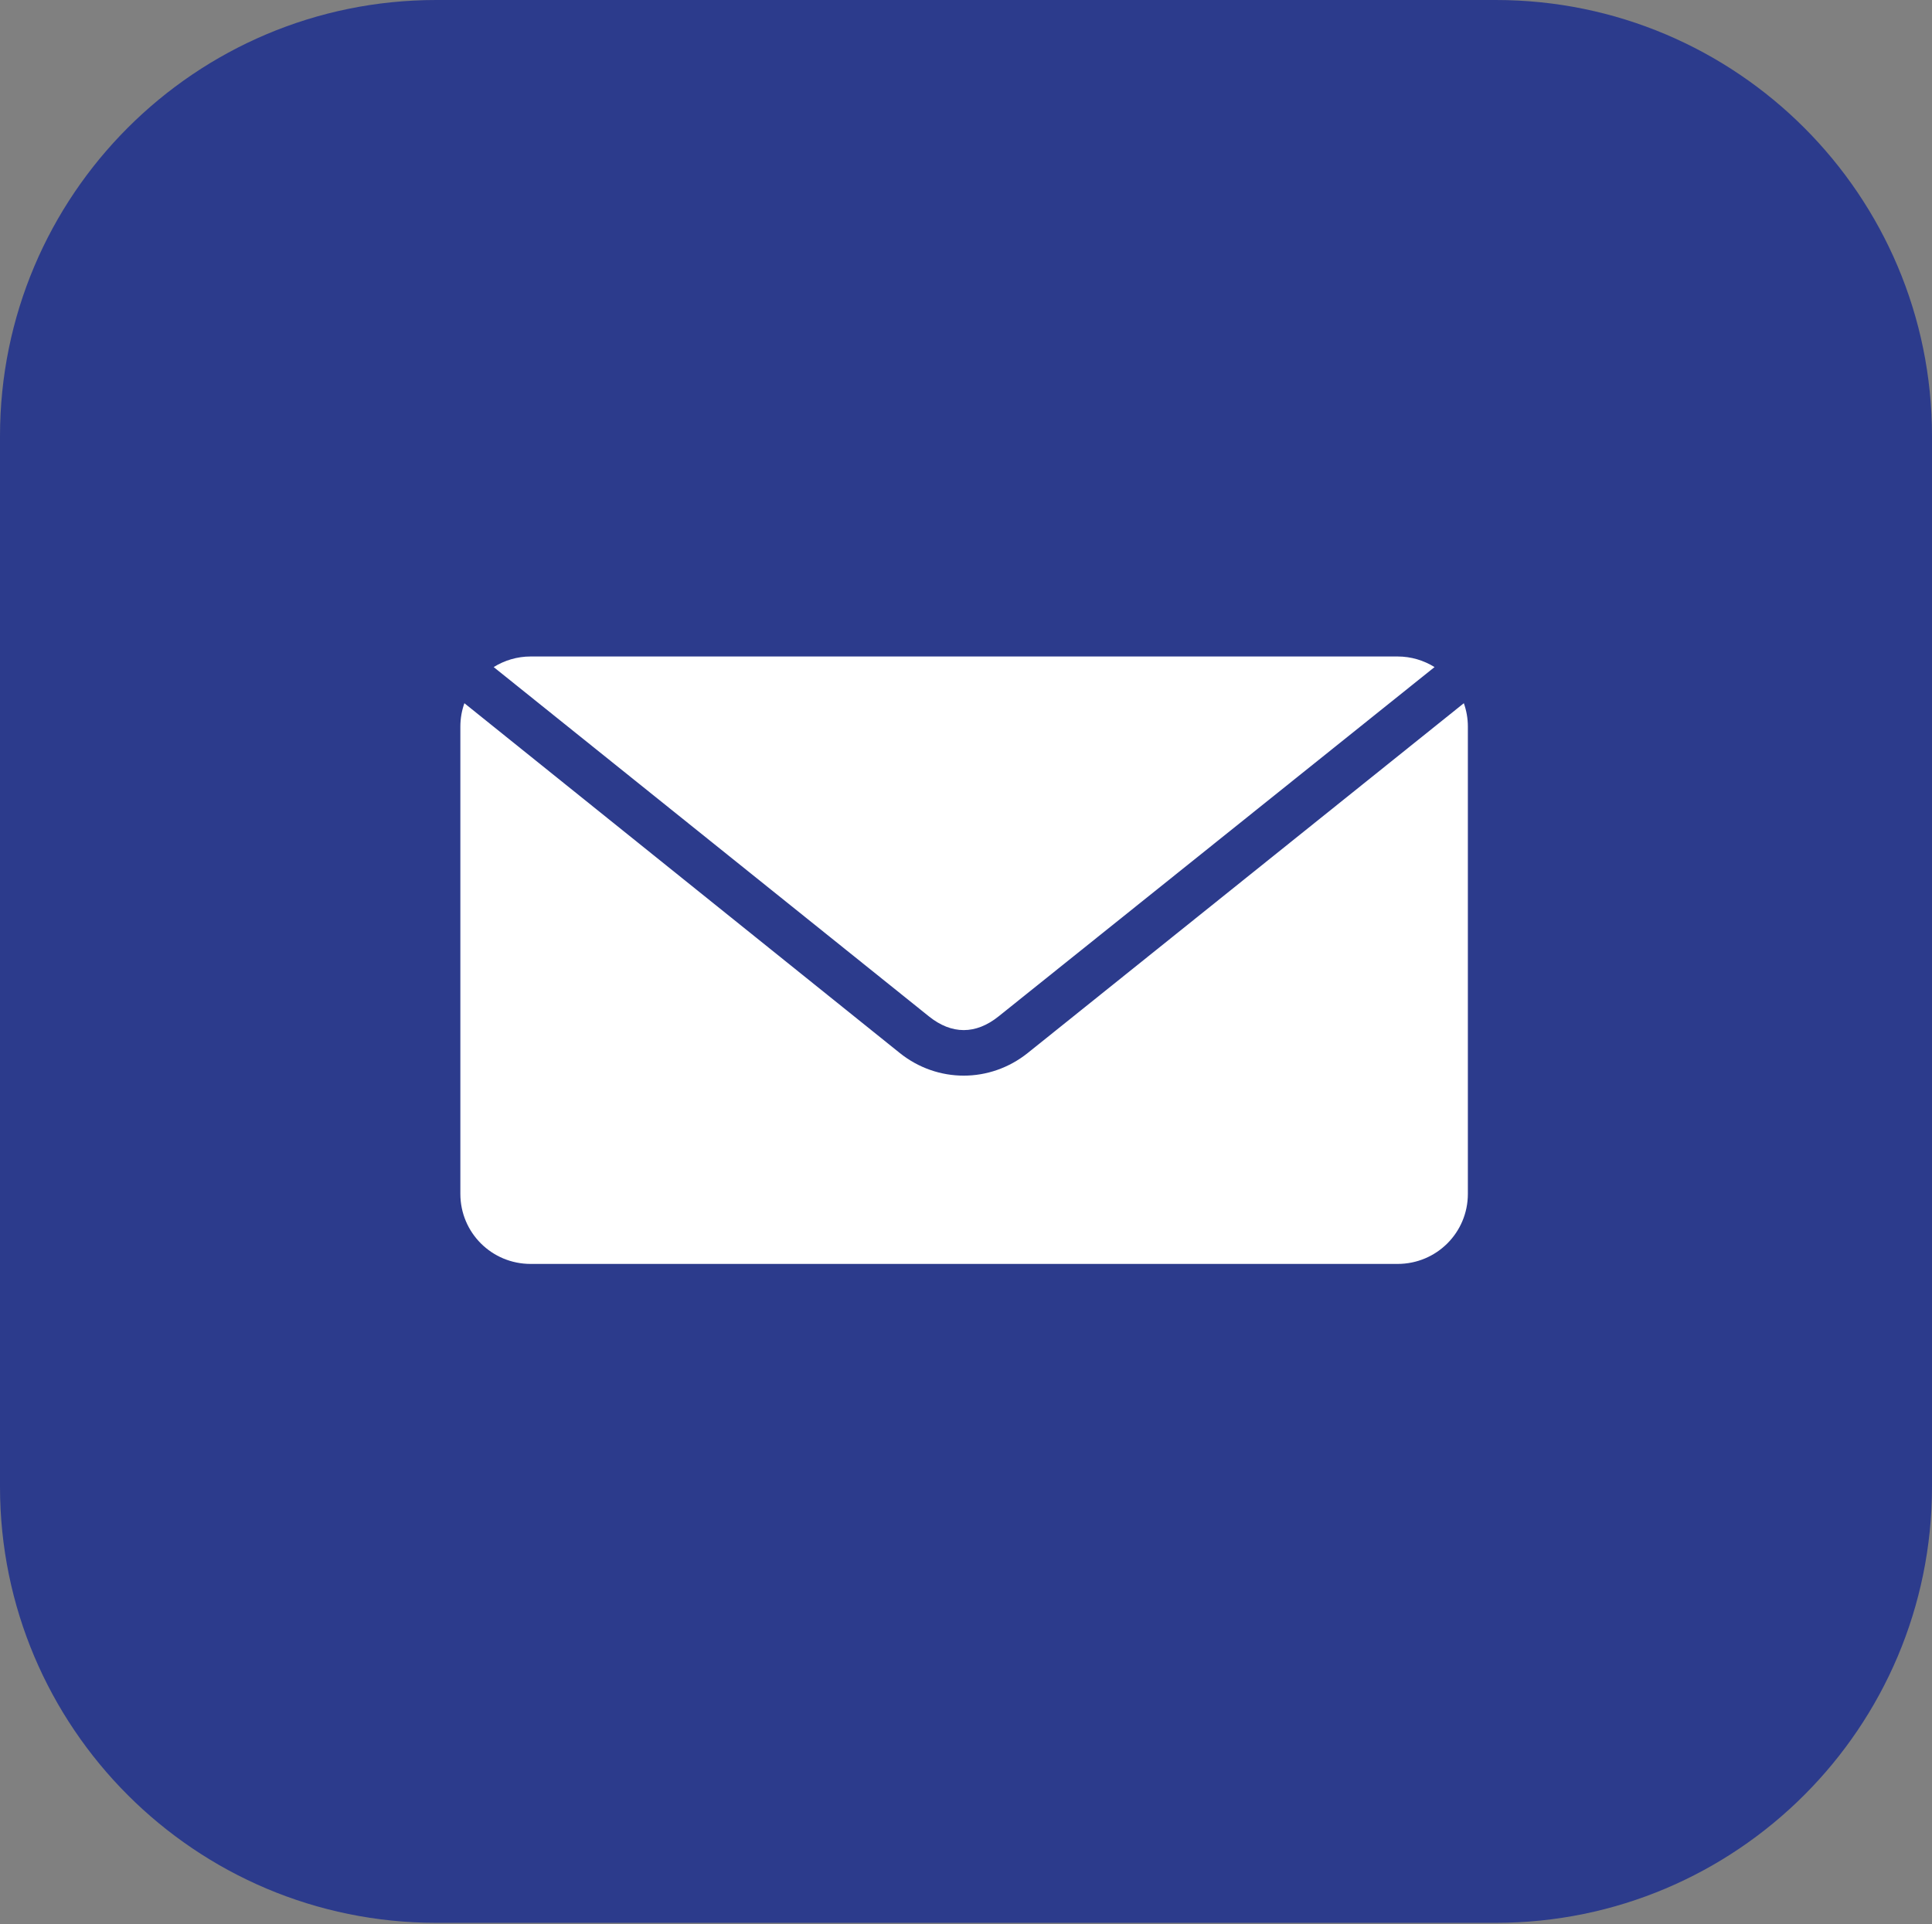 <?xml version="1.0" encoding="UTF-8"?>
<svg xmlns="http://www.w3.org/2000/svg" width="512" height="510" viewBox="0 0 512 510" fill="none">
  <rect x="0" y="0" width="512" height="510" fill="#808080" stroke="none"/>
  <path d="M396.39 0H115.61C51.76 0 0 51.76 0 115.61V394.03C0 457.88 51.76 509.64 115.61 509.64H396.39C460.24 509.64 512 457.88 512 394.03V115.61C512 51.76 460.24 0 396.39 0Z" fill="#2C3B8C"></path>
  <path d="M140.628 174C137.016 174 133.678 175.045 130.829 176.806L246.186 269.4C252.208 274.234 258.589 274.233 264.62 269.4L380.171 176.806C377.322 175.045 373.984 174 370.372 174H140.628ZM123.067 186.385C122.384 188.322 122 190.401 122 192.577V316.423C122 326.715 130.308 335 140.628 335H370.372C380.692 335 389 326.715 389 316.423V192.577C389 190.401 388.616 188.322 387.933 186.385L272.382 279.076C262.371 287.098 248.434 287.11 238.424 279.076L123.067 186.385Z" fill="white"></path>
</svg>
